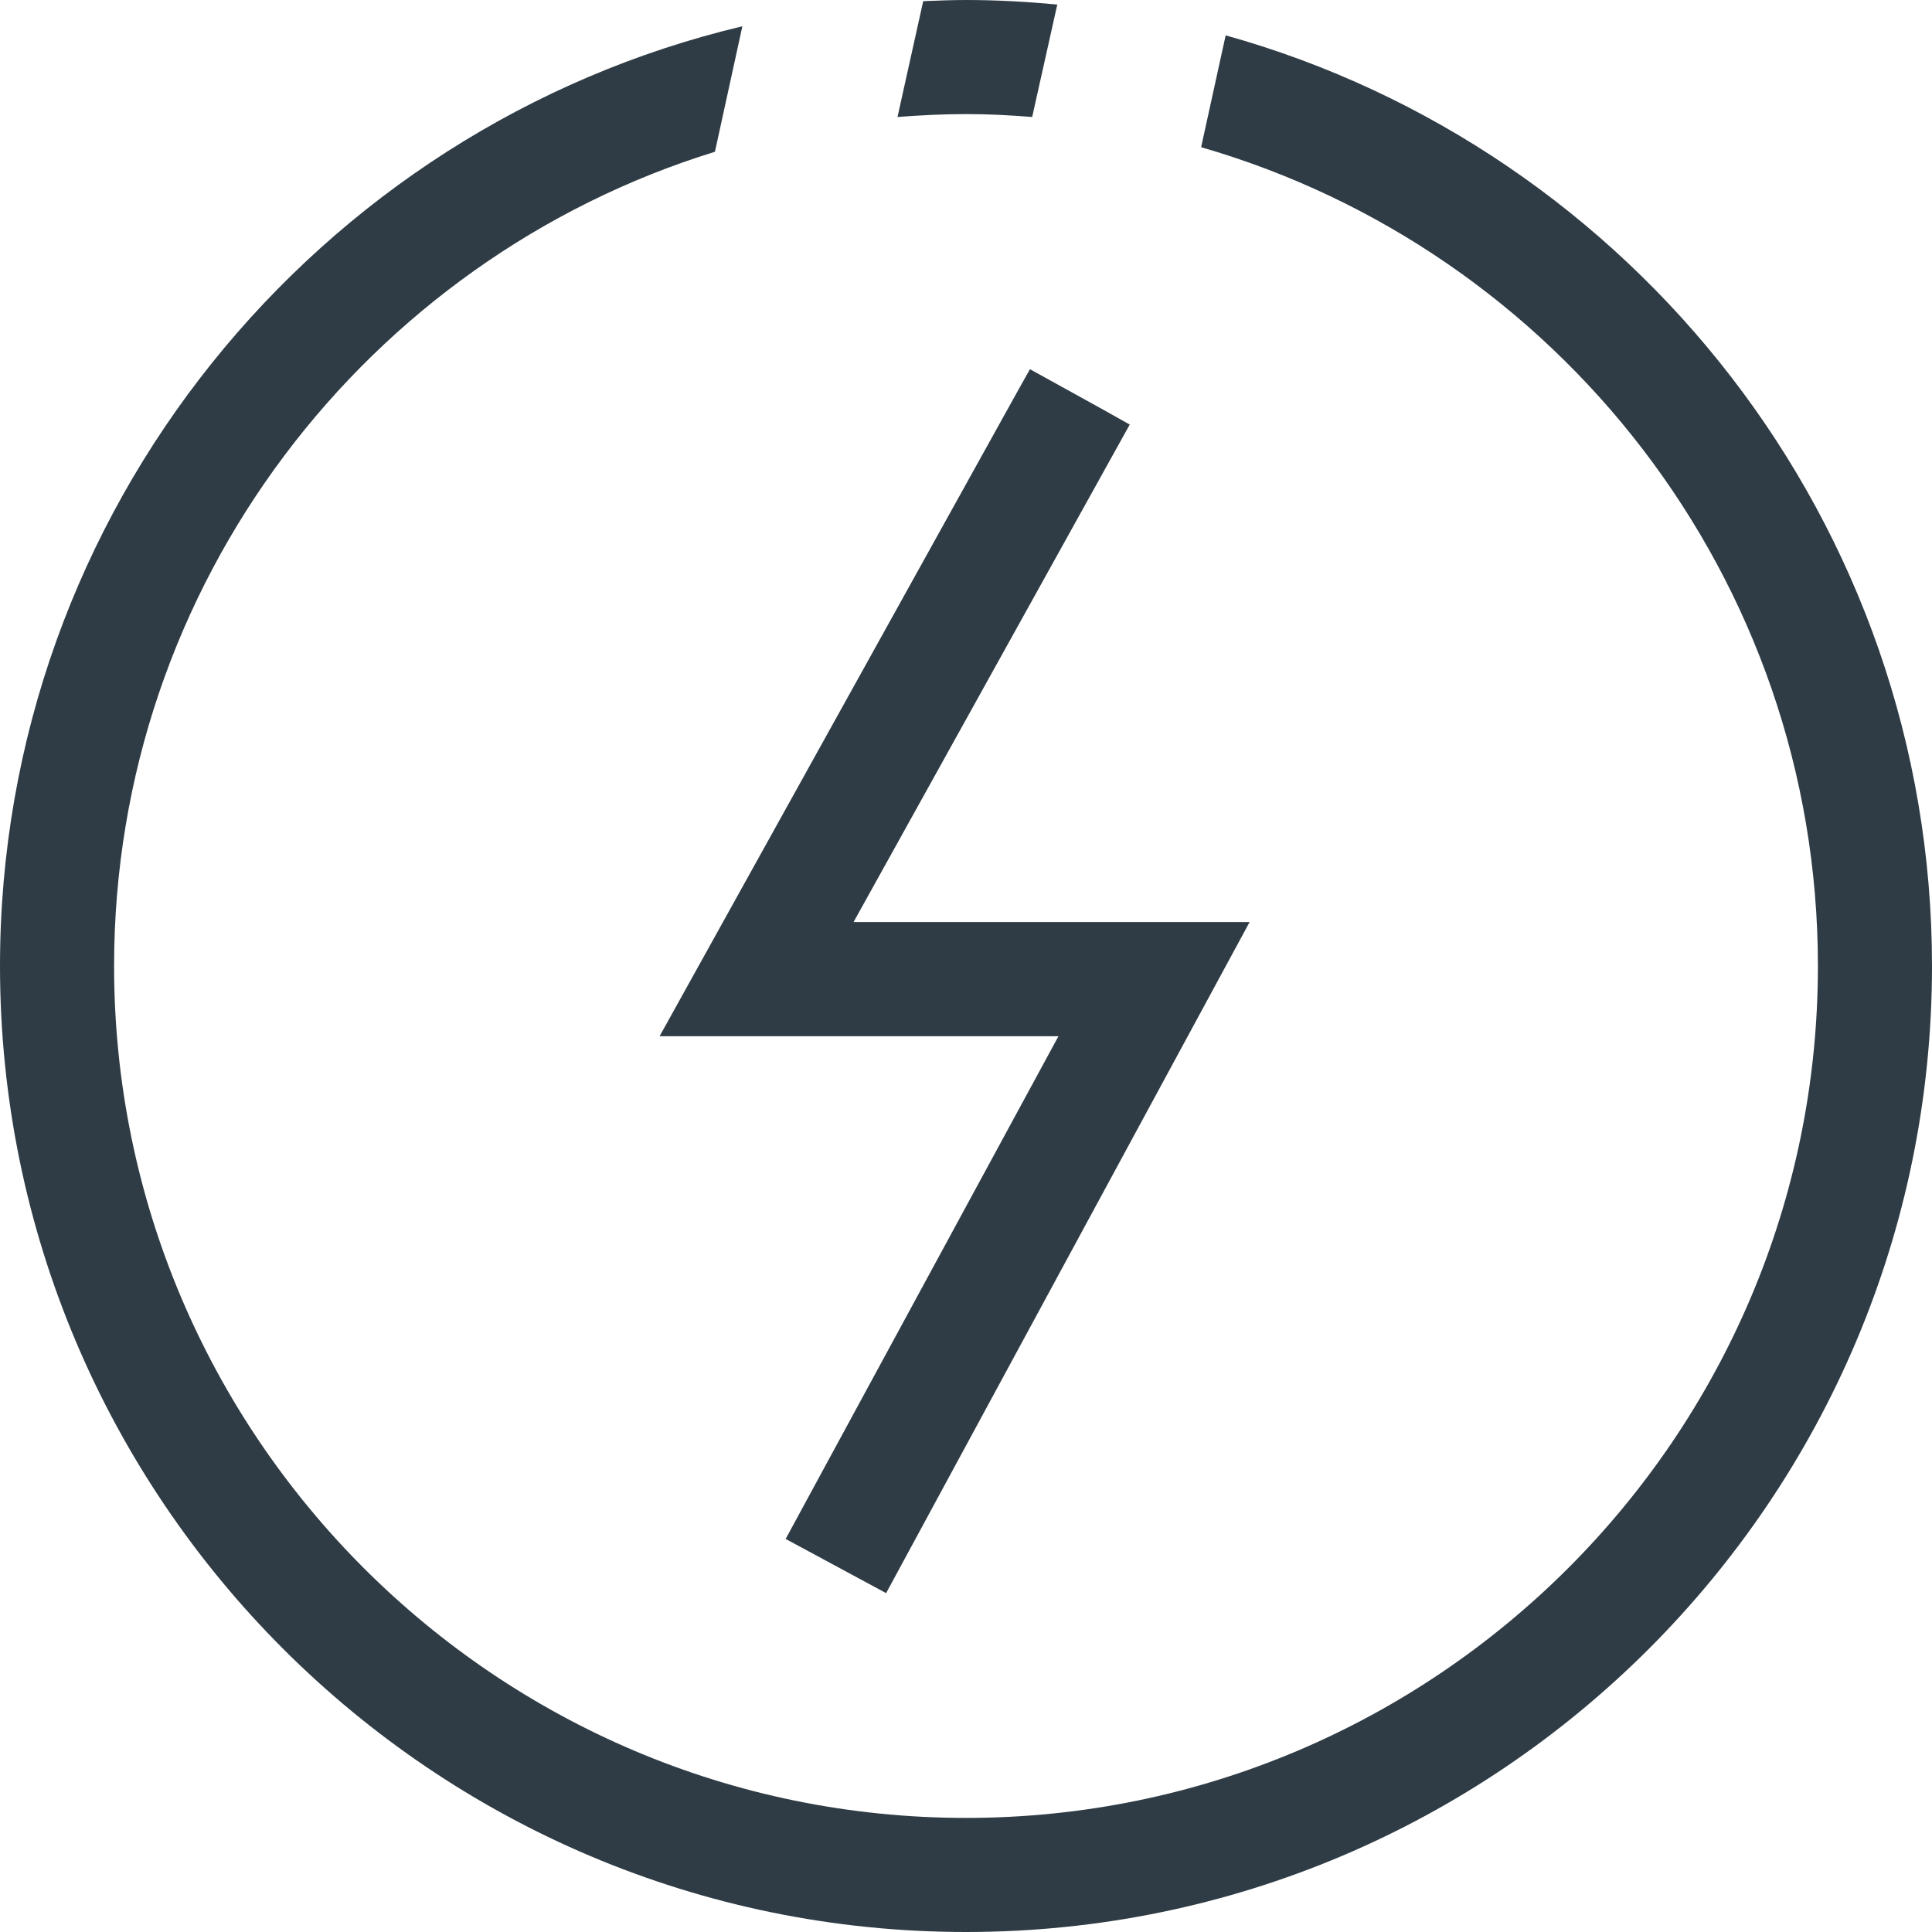 <?xml version="1.0" encoding="UTF-8"?> <svg xmlns="http://www.w3.org/2000/svg" width="20" height="20" viewBox="0 0 20 20" fill="none"><path d="M12.688 0.366L12.434 1.524C16.119 2.587 18.819 5.983 18.819 10C18.819 14.867 14.861 18.819 10 18.819C5.139 18.819 1.181 14.867 1.181 10C1.181 6.043 3.804 2.682 7.401 1.571L7.685 0.272C3.284 1.317 0 5.286 0 10C0 15.517 4.483 20 10 20C15.517 20 20 15.517 20 10C20 5.416 16.899 1.542 12.688 0.366ZM10.685 1.211L10.945 0.047C10.632 0.018 10.319 0 10 0C9.852 0 9.705 0.006 9.557 0.012L9.291 1.211C9.527 1.193 9.764 1.181 10 1.181C10.236 1.181 10.461 1.193 10.685 1.211Z" fill="#2F3C45"></path><path d="M12.936 9.545L9.173 16.492L8.133 15.931L10.957 10.727H6.828L10.543 4.034L10.662 3.822L11.388 4.223L11.695 4.395L8.836 9.545H12.936Z" fill="#2F3C45"></path></svg> 
